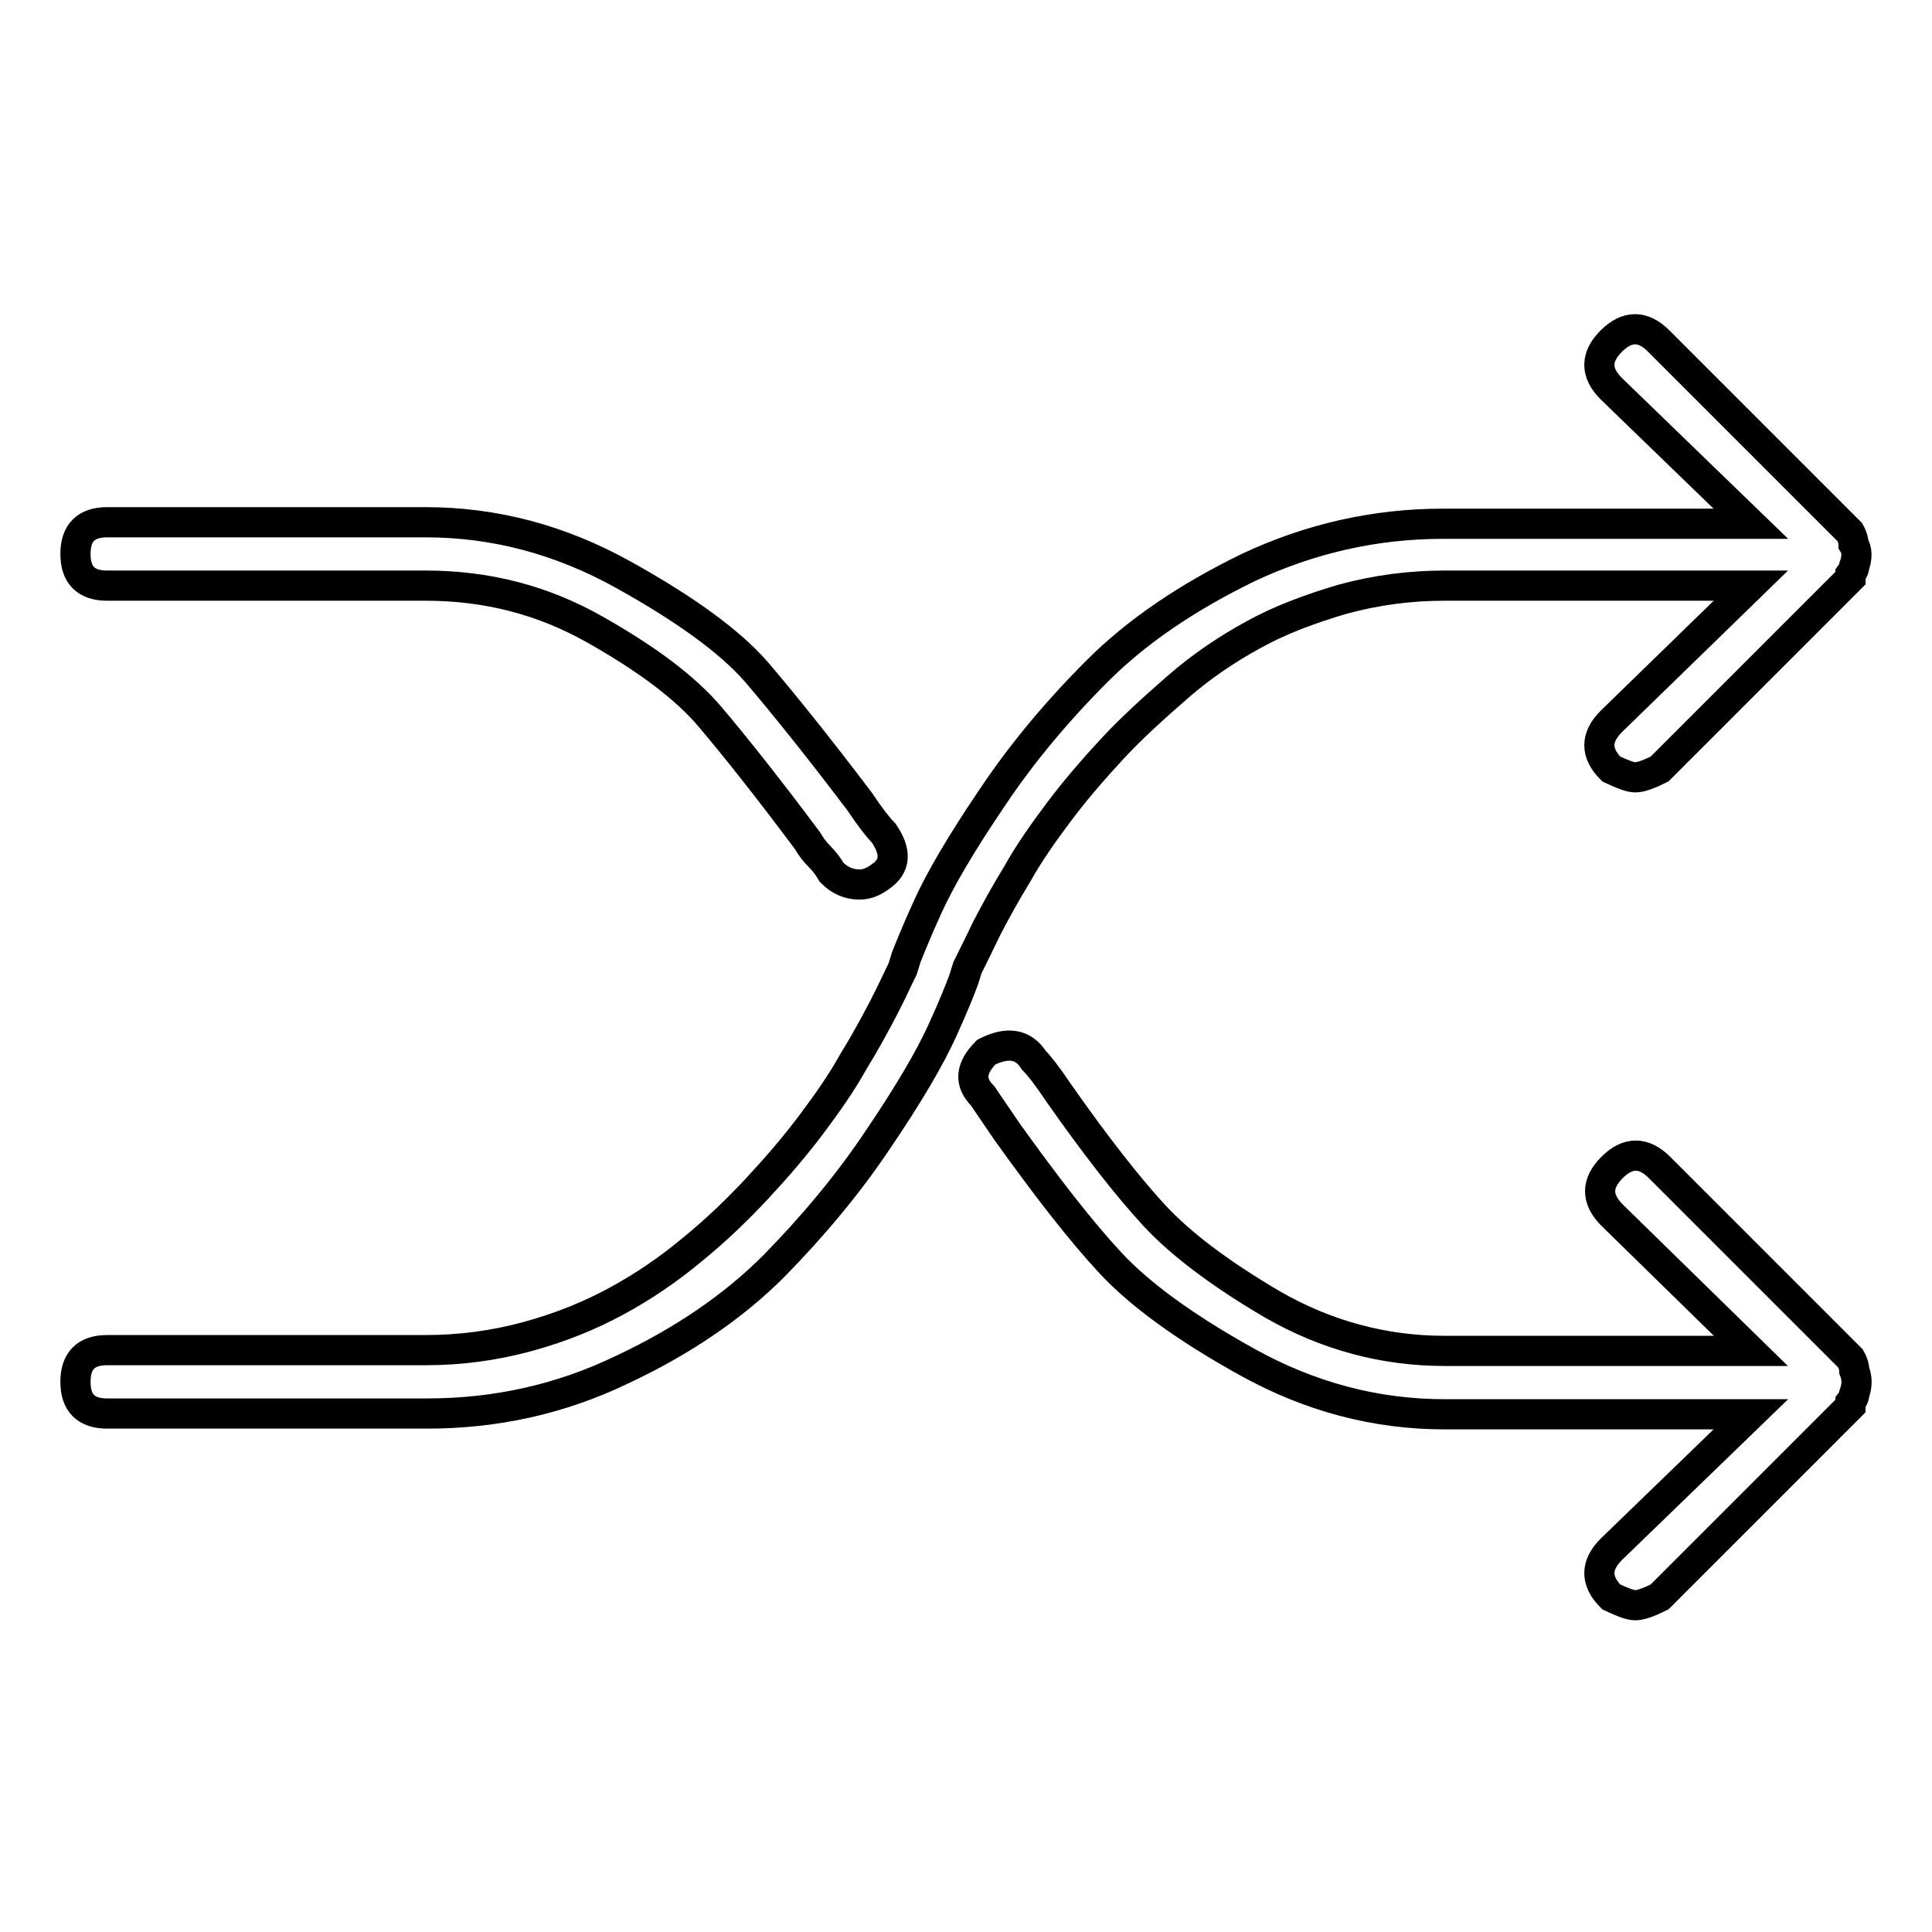 <?xml version="1.0" encoding="utf-8"?>
<!-- Svg Vector Icons : http://www.onlinewebfonts.com/icon -->
<!DOCTYPE svg PUBLIC "-//W3C//DTD SVG 1.1//EN" "http://www.w3.org/Graphics/SVG/1.1/DTD/svg11.dtd">
<svg version="1.1" xmlns="http://www.w3.org/2000/svg" xmlns:xlink="http://www.w3.org/1999/xlink" x="0px" y="0px" viewBox="0 0 256 256" enable-background="new 0 0 256 256" xml:space="preserve">
<g> <path stroke-width="4" fill-opacity="0" stroke="#000000"  d="M245.7,75c0,0.4-0.2,0.7-0.5,1.1v0.5l-25.3,25.3c-1.4,0.7-2.5,1.1-3.2,1.1s-1.7-0.4-3.2-1.1 c-2.1-2.1-2.1-4.2,0-6.3L232,77.6h-40.6c-4.6,0-9.1,0.6-13.5,1.8c-4.4,1.3-8.4,2.8-11.8,4.7c-3.5,1.9-6.9,4.2-10,6.9 s-6.1,5.4-8.7,8.2c-2.6,2.8-5,5.6-7.1,8.4c-2.1,2.8-4,5.5-5.5,8.2c-1.6,2.6-2.9,5-4,7.1c-1,2.1-1.9,3.9-2.6,5.3l-0.5,1.6 c-0.4,1.1-1.3,3.4-2.9,6.9c-1.6,3.5-4.4,8.3-8.4,14.2c-4,6-8.7,11.6-13.9,16.9c-5.3,5.3-12,9.9-20.1,13.7 c-8.1,3.9-16.7,5.8-25.8,5.8H14.2c-2.8,0-4.2-1.4-4.2-4.2c0-2.8,1.4-4.2,4.2-4.2h42.2c4.6,0,9.1-0.6,13.5-1.8 c4.4-1.2,8.3-2.8,11.8-4.7c3.5-1.9,6.9-4.2,10-6.8c3.2-2.6,6.1-5.4,8.7-8.2c2.6-2.8,5-5.6,7.1-8.4c2.1-2.8,4-5.5,5.5-8.2 c1.6-2.6,2.9-5,4-7.1c1.1-2.1,1.9-3.9,2.6-5.3l0.5-1.6c0.4-1,1.3-3.3,2.9-6.8s4.4-8.3,8.4-14.2c4-6,8.7-11.6,14-16.9 c5.3-5.3,12-9.8,20-13.7c8.1-3.8,16.7-5.8,25.8-5.8H232l-18.5-17.9c-2.1-2.1-2.1-4.2,0-6.3c2.1-2.1,4.2-2.1,6.3,0l25.3,25.3 c0.4,0.7,0.5,1.2,0.5,1.6C246.1,72.9,246.1,73.9,245.7,75z M113.9,117.2c-1.4,0-2.6-0.5-3.7-1.6c-0.4-0.7-0.9-1.4-1.6-2.1 c-0.7-0.7-1.2-1.4-1.6-2.1c-5.3-7.1-9.6-12.5-12.9-16.4c-3.3-3.9-8.4-7.7-15.3-11.6c-6.9-3.9-14.3-5.8-22.4-5.8H14.2 c-2.8,0-4.2-1.4-4.2-4.2s1.4-4.2,4.2-4.2h42.2c9.1,0,17.8,2.3,26.1,6.9c8.3,4.6,14.2,8.9,17.7,12.9c3.5,4.1,8.1,9.8,13.7,17.2 c1.4,2.1,2.5,3.5,3.2,4.2c1.7,2.5,1.6,4.4-0.5,5.8C115.8,116.8,114.9,117.2,113.9,117.2z M245.7,184.7c0,0.4-0.2,0.7-0.5,1.1v0.5 l-25.3,25.3c-1.4,0.7-2.5,1.1-3.2,1.1s-1.7-0.4-3.2-1.1c-2.1-2.1-2.1-4.2,0-6.3l18.5-17.9h-40.6c-9.1,0-17.8-2.3-26.1-6.9 c-8.3-4.6-14.3-9-18.2-13.2c-3.9-4.2-8.4-10-13.7-17.4l-3.2-4.7c-1.8-1.8-1.6-3.7,0.5-5.8c2.8-1.4,4.9-1.1,6.3,1.1 c0.7,0.7,1.8,2.1,3.2,4.2c4.9,7,9.2,12.5,12.7,16.3s8.8,7.8,15.8,11.9c7,4,14.6,6.1,22.7,6.1H232L213.6,161c-2.1-2.1-2.1-4.2,0-6.3 c2.1-2.1,4.2-2.1,6.3,0l25.3,25.3c0.4,0.7,0.5,1.2,0.5,1.6C246.1,182.6,246.1,183.6,245.7,184.7z"/></g>
</svg>